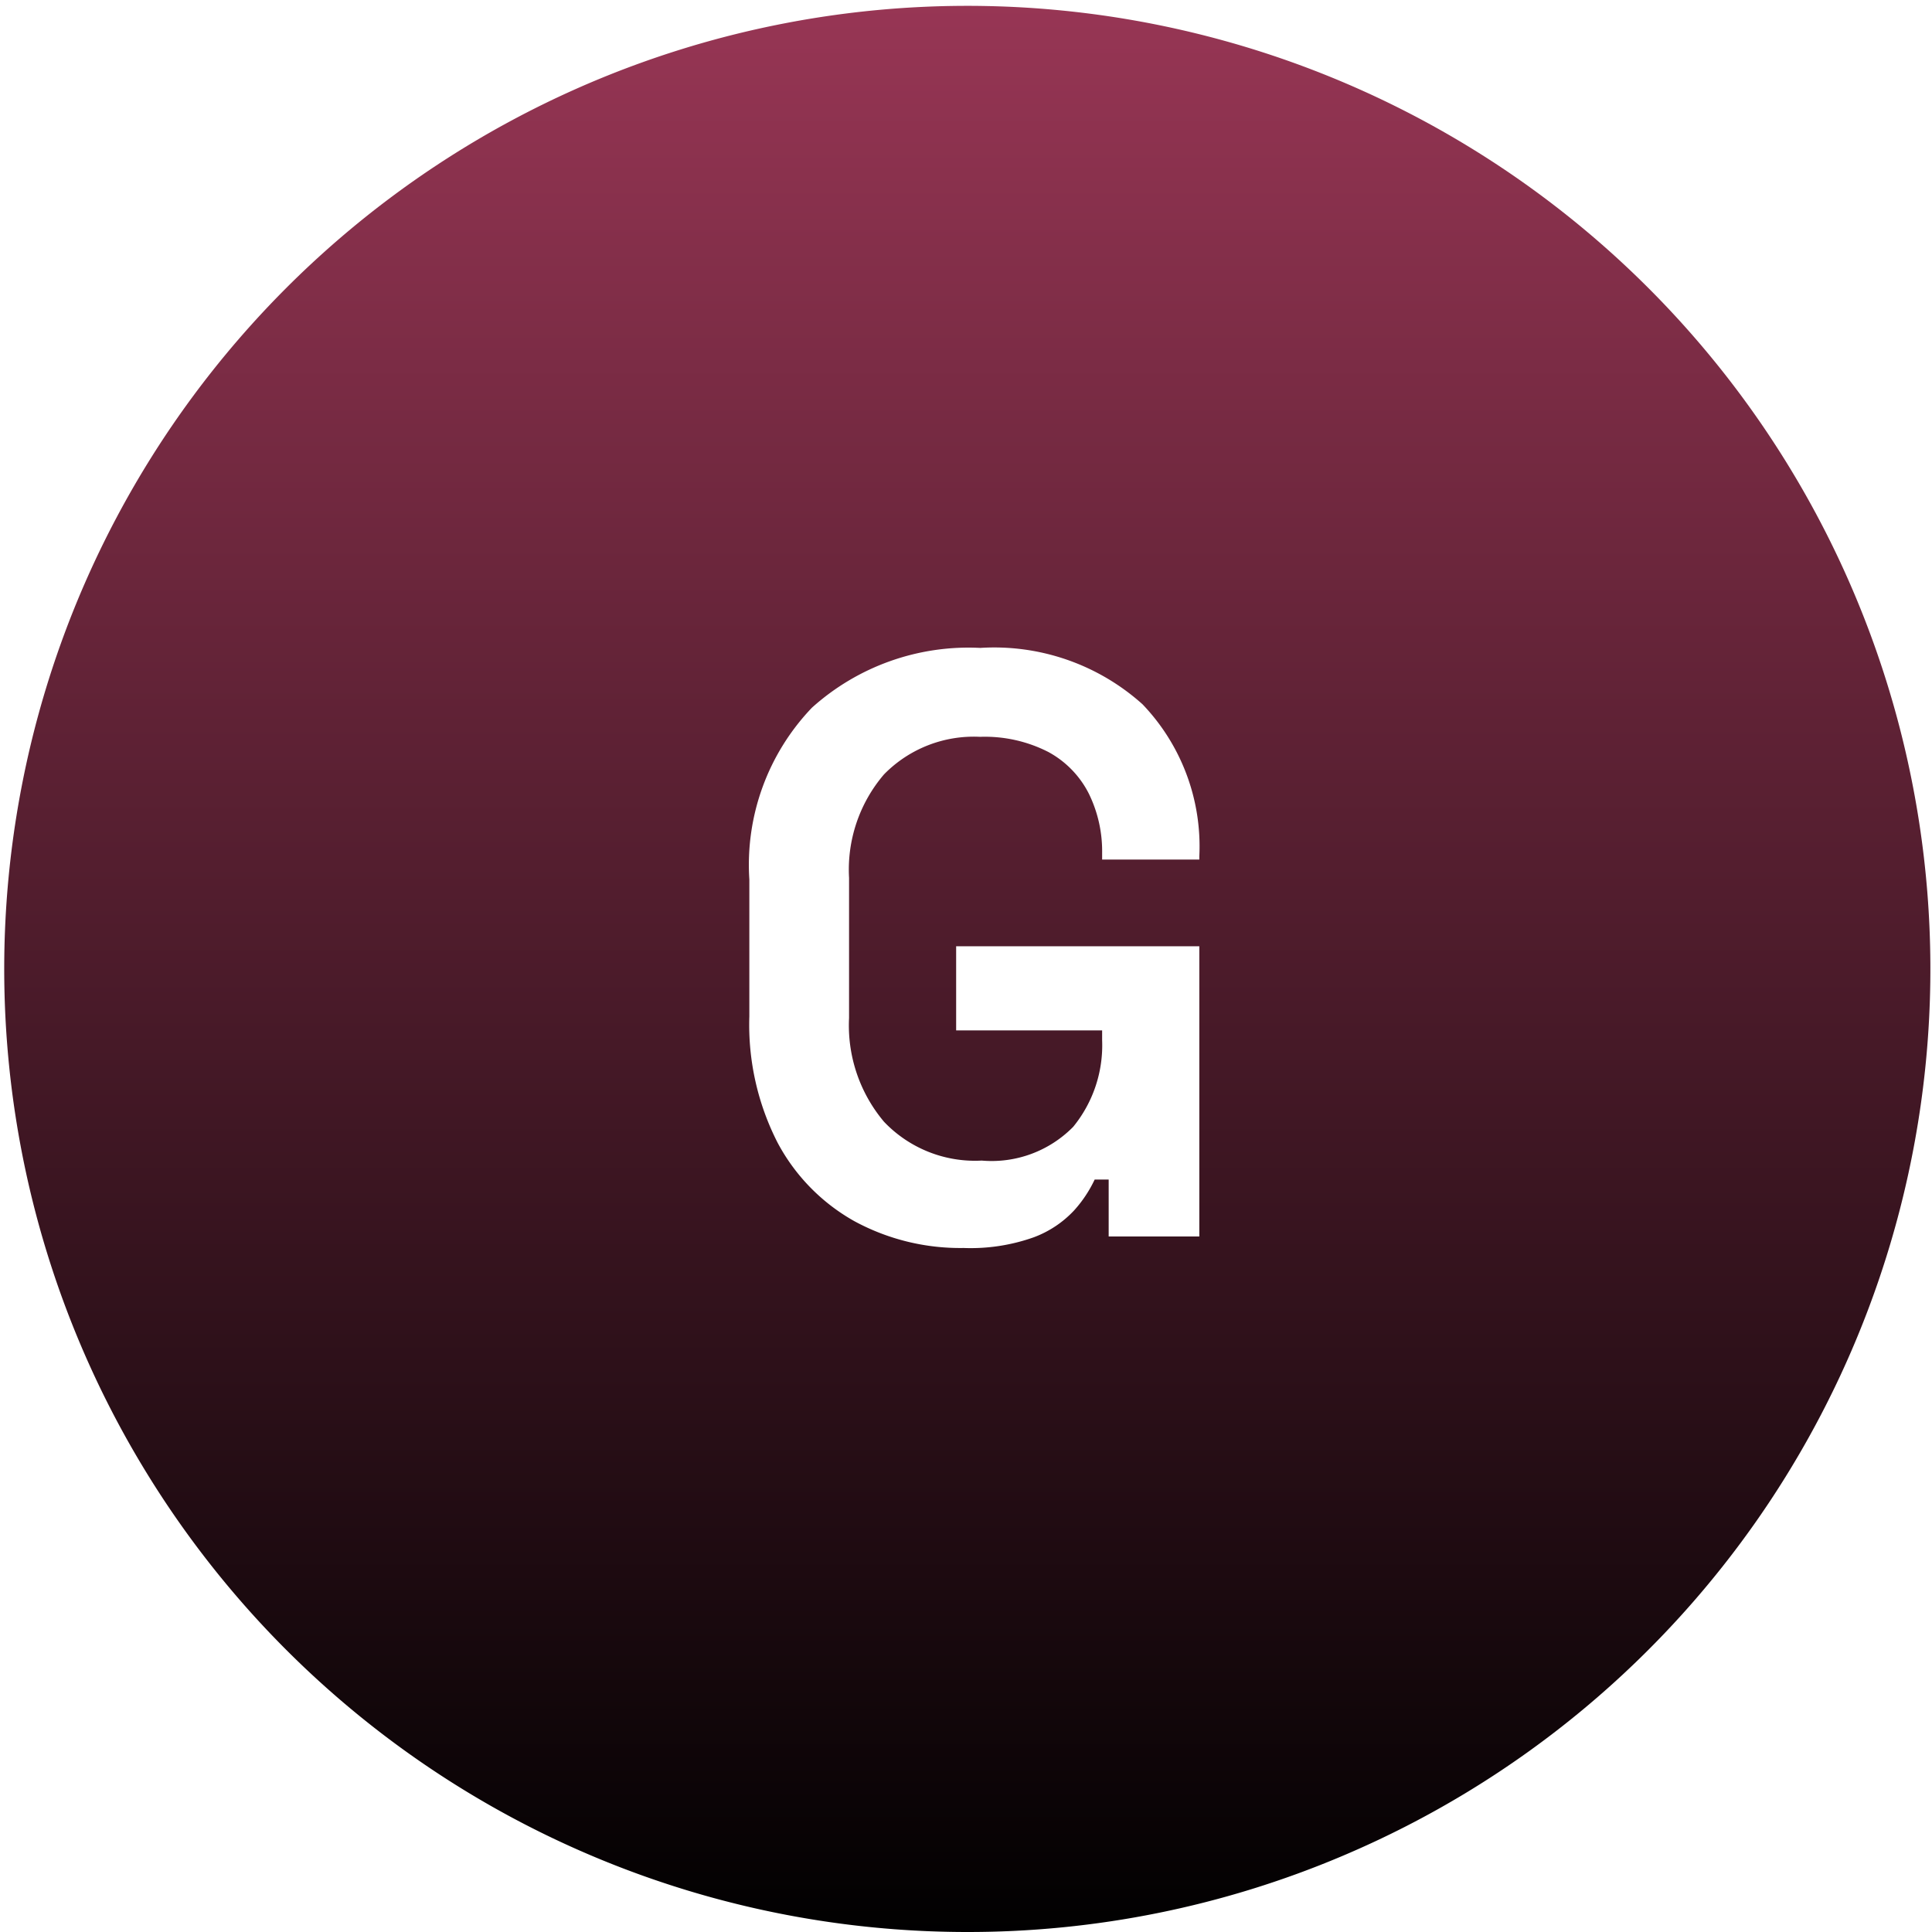 <svg xmlns="http://www.w3.org/2000/svg" xmlns:xlink="http://www.w3.org/1999/xlink" width="74.999" height="75" viewBox="0 0 74.999 75">
  <defs>
    <linearGradient id="linear-gradient" x1="0.5" x2="0.5" y2="1" gradientUnits="objectBoundingBox">
      <stop offset="0" stop-color="#983655"/>
      <stop offset="1"/>
    </linearGradient>
  </defs>
  <path id="G" d="M15117.5,8190a37.386,37.386,0,1,1,14.6-2.947A37.261,37.261,0,0,1,15117.5,8190Zm.547-49.848a9.091,9.091,0,0,0-6.526,2.32,8.82,8.82,0,0,0-2.431,6.671v5.313a10.047,10.047,0,0,0,1.1,4.91,7.563,7.563,0,0,0,2.975,3.039,8.614,8.614,0,0,0,4.24,1.042,7.317,7.317,0,0,0,2.734-.418,4.1,4.1,0,0,0,1.556-1.038,4.9,4.9,0,0,0,.8-1.2h.544V8163h3.519v-11.266h-9.44V8155h5.667v.384a5,5,0,0,1-1.122,3.358,4.439,4.439,0,0,1-3.552,1.312,4.873,4.873,0,0,1-3.792-1.506,5.8,5.8,0,0,1-1.358-4.031v-5.439a5.682,5.682,0,0,1,1.358-4.017,4.875,4.875,0,0,1,3.727-1.457,5.41,5.41,0,0,1,2.66.593,3.78,3.78,0,0,1,1.565,1.617,5.076,5.076,0,0,1,.514,2.3v.255h3.773v-.129a7.976,7.976,0,0,0-2.206-5.9A8.612,8.612,0,0,0,15118.046,8140.153Z" transform="translate(-15080.001 -8115.001)" fill="url(#linear-gradient)"/>
</svg>

